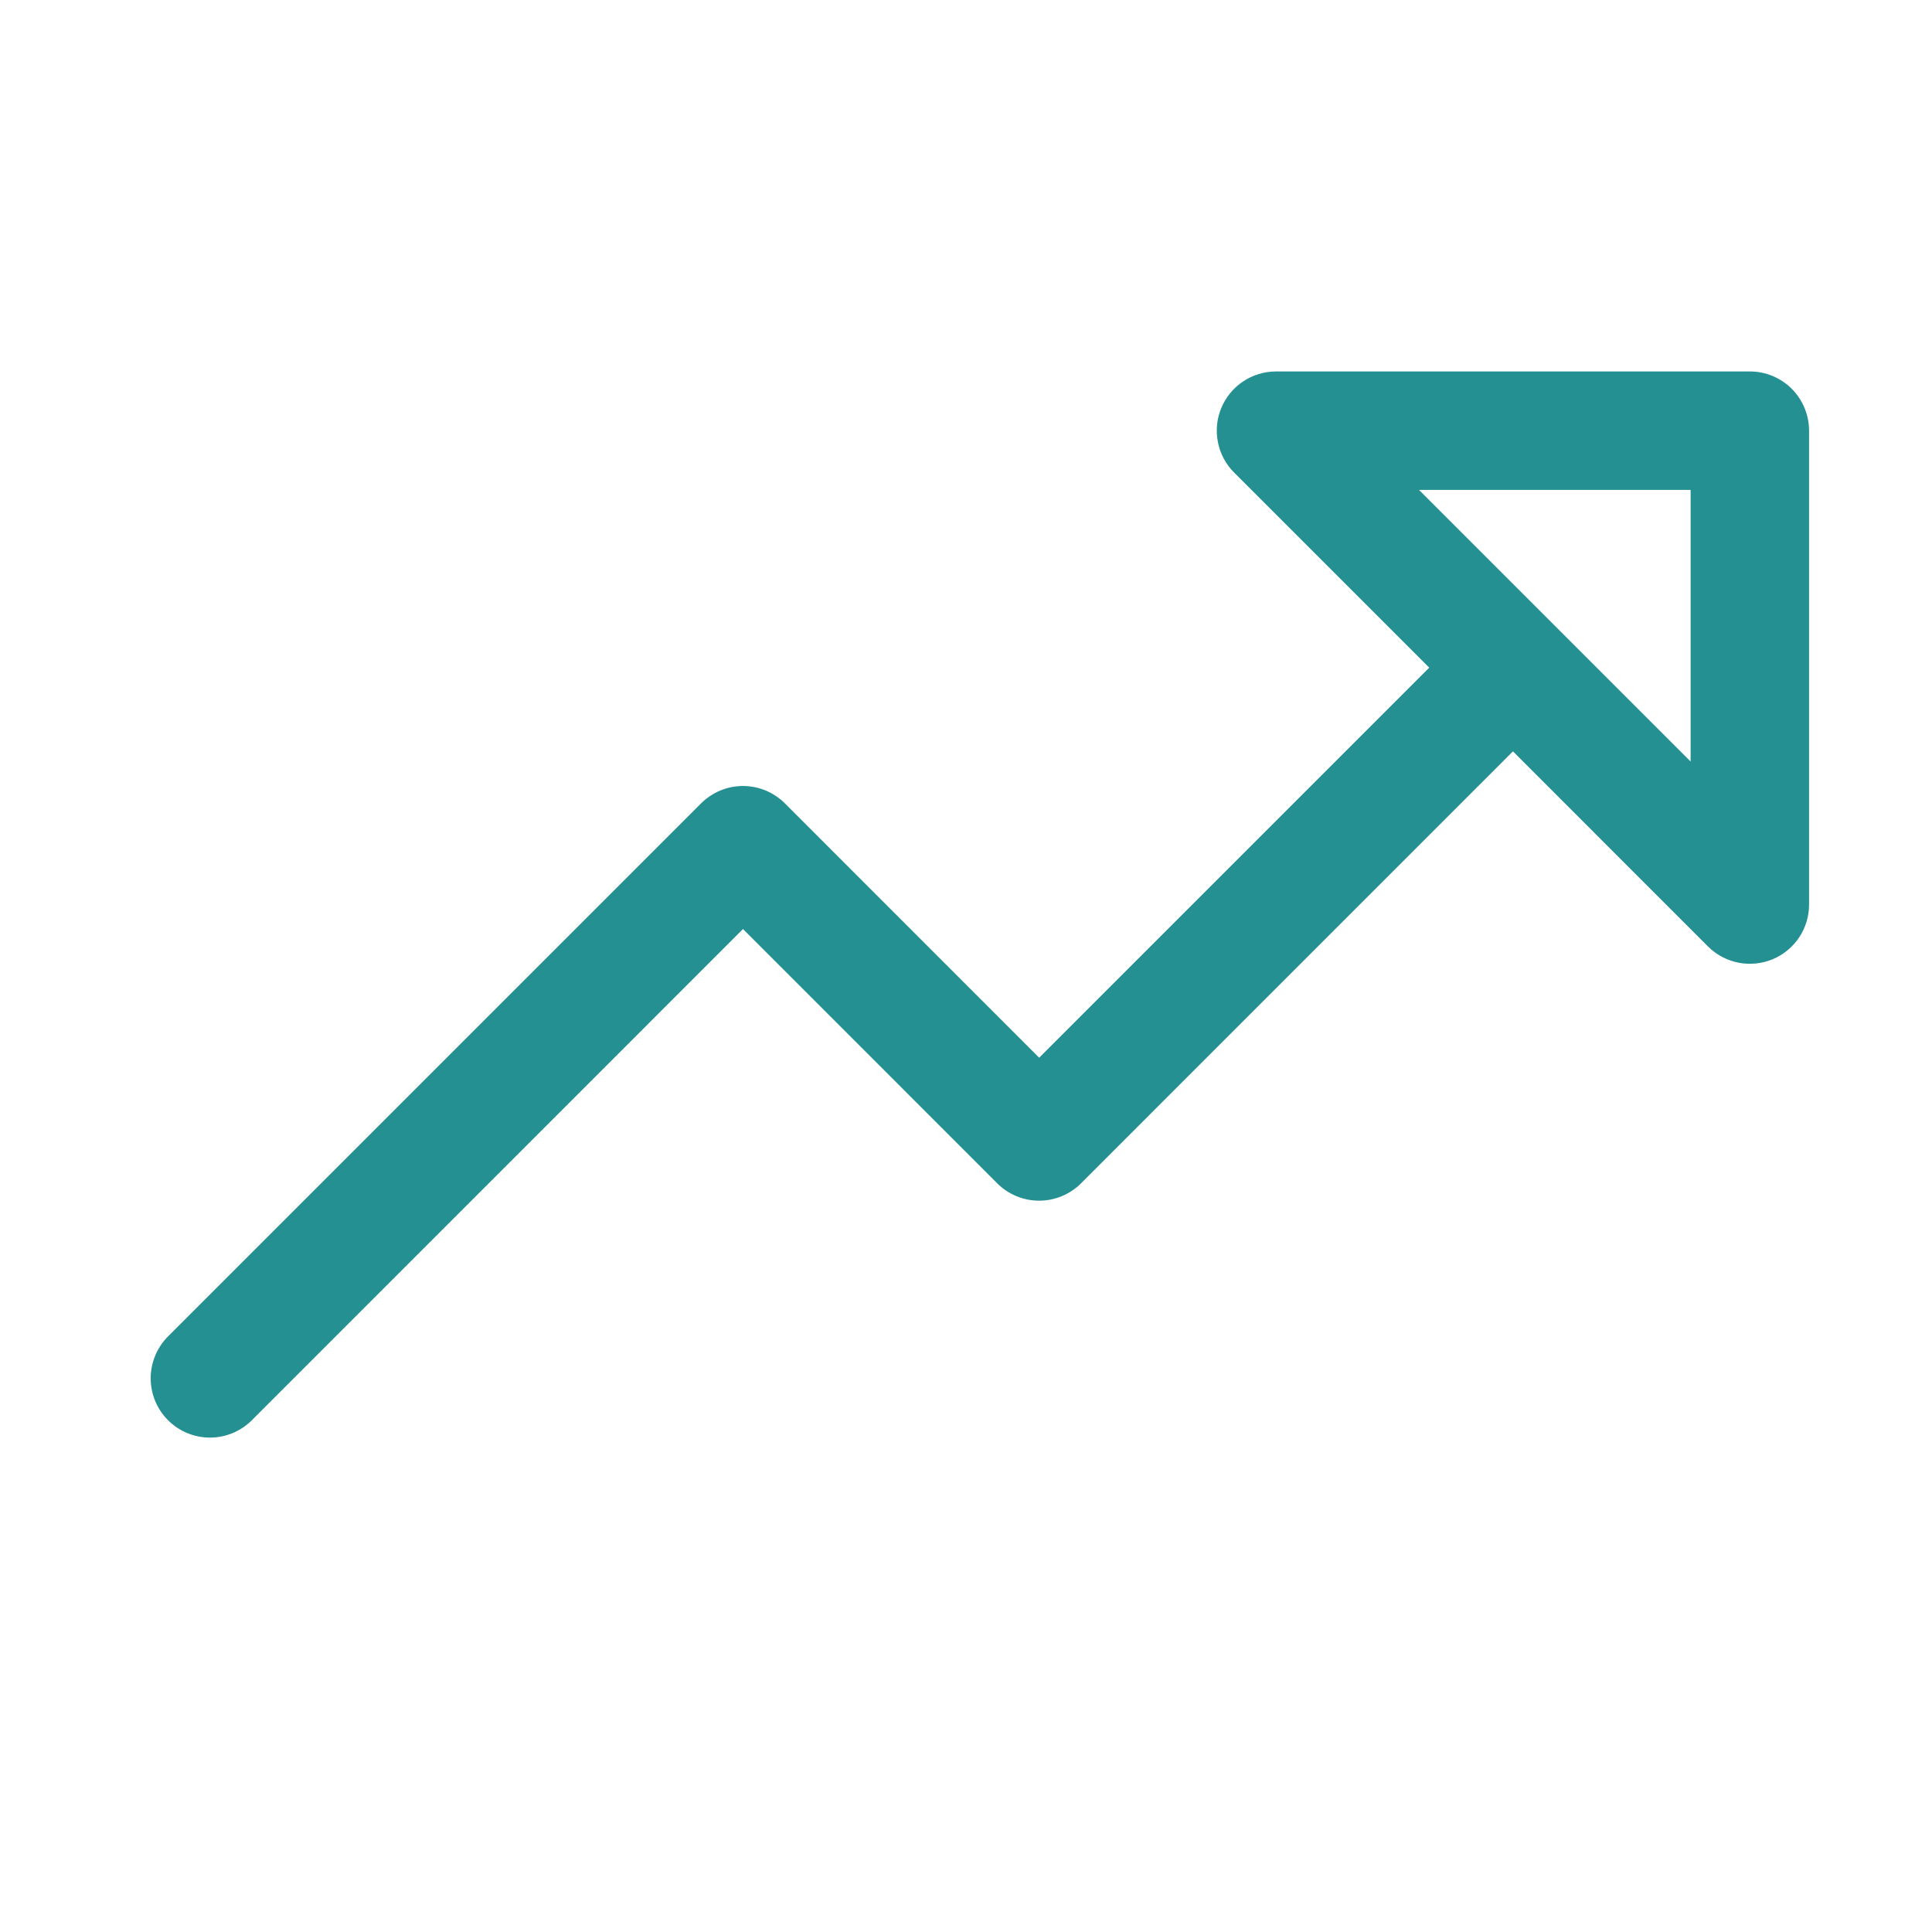<svg xmlns="http://www.w3.org/2000/svg" width="30" height="30" viewBox="0 0 30 30" fill="none"><path d="M27.172 5.768H19.814C19.632 5.768 19.454 5.822 19.303 5.923C19.151 6.024 19.034 6.168 18.964 6.336C18.894 6.504 18.876 6.689 18.912 6.867C18.947 7.046 19.035 7.21 19.164 7.338L22.193 10.367L16.136 16.424L12.188 12.475C12.102 12.389 12.001 12.322 11.889 12.275C11.778 12.229 11.658 12.205 11.537 12.205C11.416 12.205 11.297 12.229 11.185 12.275C11.073 12.322 10.972 12.389 10.886 12.475L2.609 20.752C2.437 20.924 2.34 21.159 2.34 21.403C2.34 21.647 2.437 21.881 2.609 22.053C2.782 22.226 3.016 22.323 3.26 22.323C3.504 22.323 3.738 22.226 3.911 22.053L11.537 14.426L15.485 18.375C15.57 18.46 15.672 18.528 15.783 18.574C15.895 18.62 16.015 18.644 16.136 18.644C16.256 18.644 16.376 18.62 16.488 18.574C16.599 18.528 16.701 18.46 16.786 18.375L23.493 11.667L26.521 14.696C26.65 14.825 26.814 14.912 26.992 14.948C27.171 14.983 27.356 14.965 27.524 14.896C27.692 14.826 27.835 14.708 27.937 14.556C28.038 14.405 28.091 14.227 28.091 14.045V6.688C28.091 6.444 27.994 6.21 27.822 6.037C27.649 5.865 27.416 5.768 27.172 5.768ZM26.252 11.825L22.034 7.607H26.252V11.825Z" fill="#249091"></path></svg>